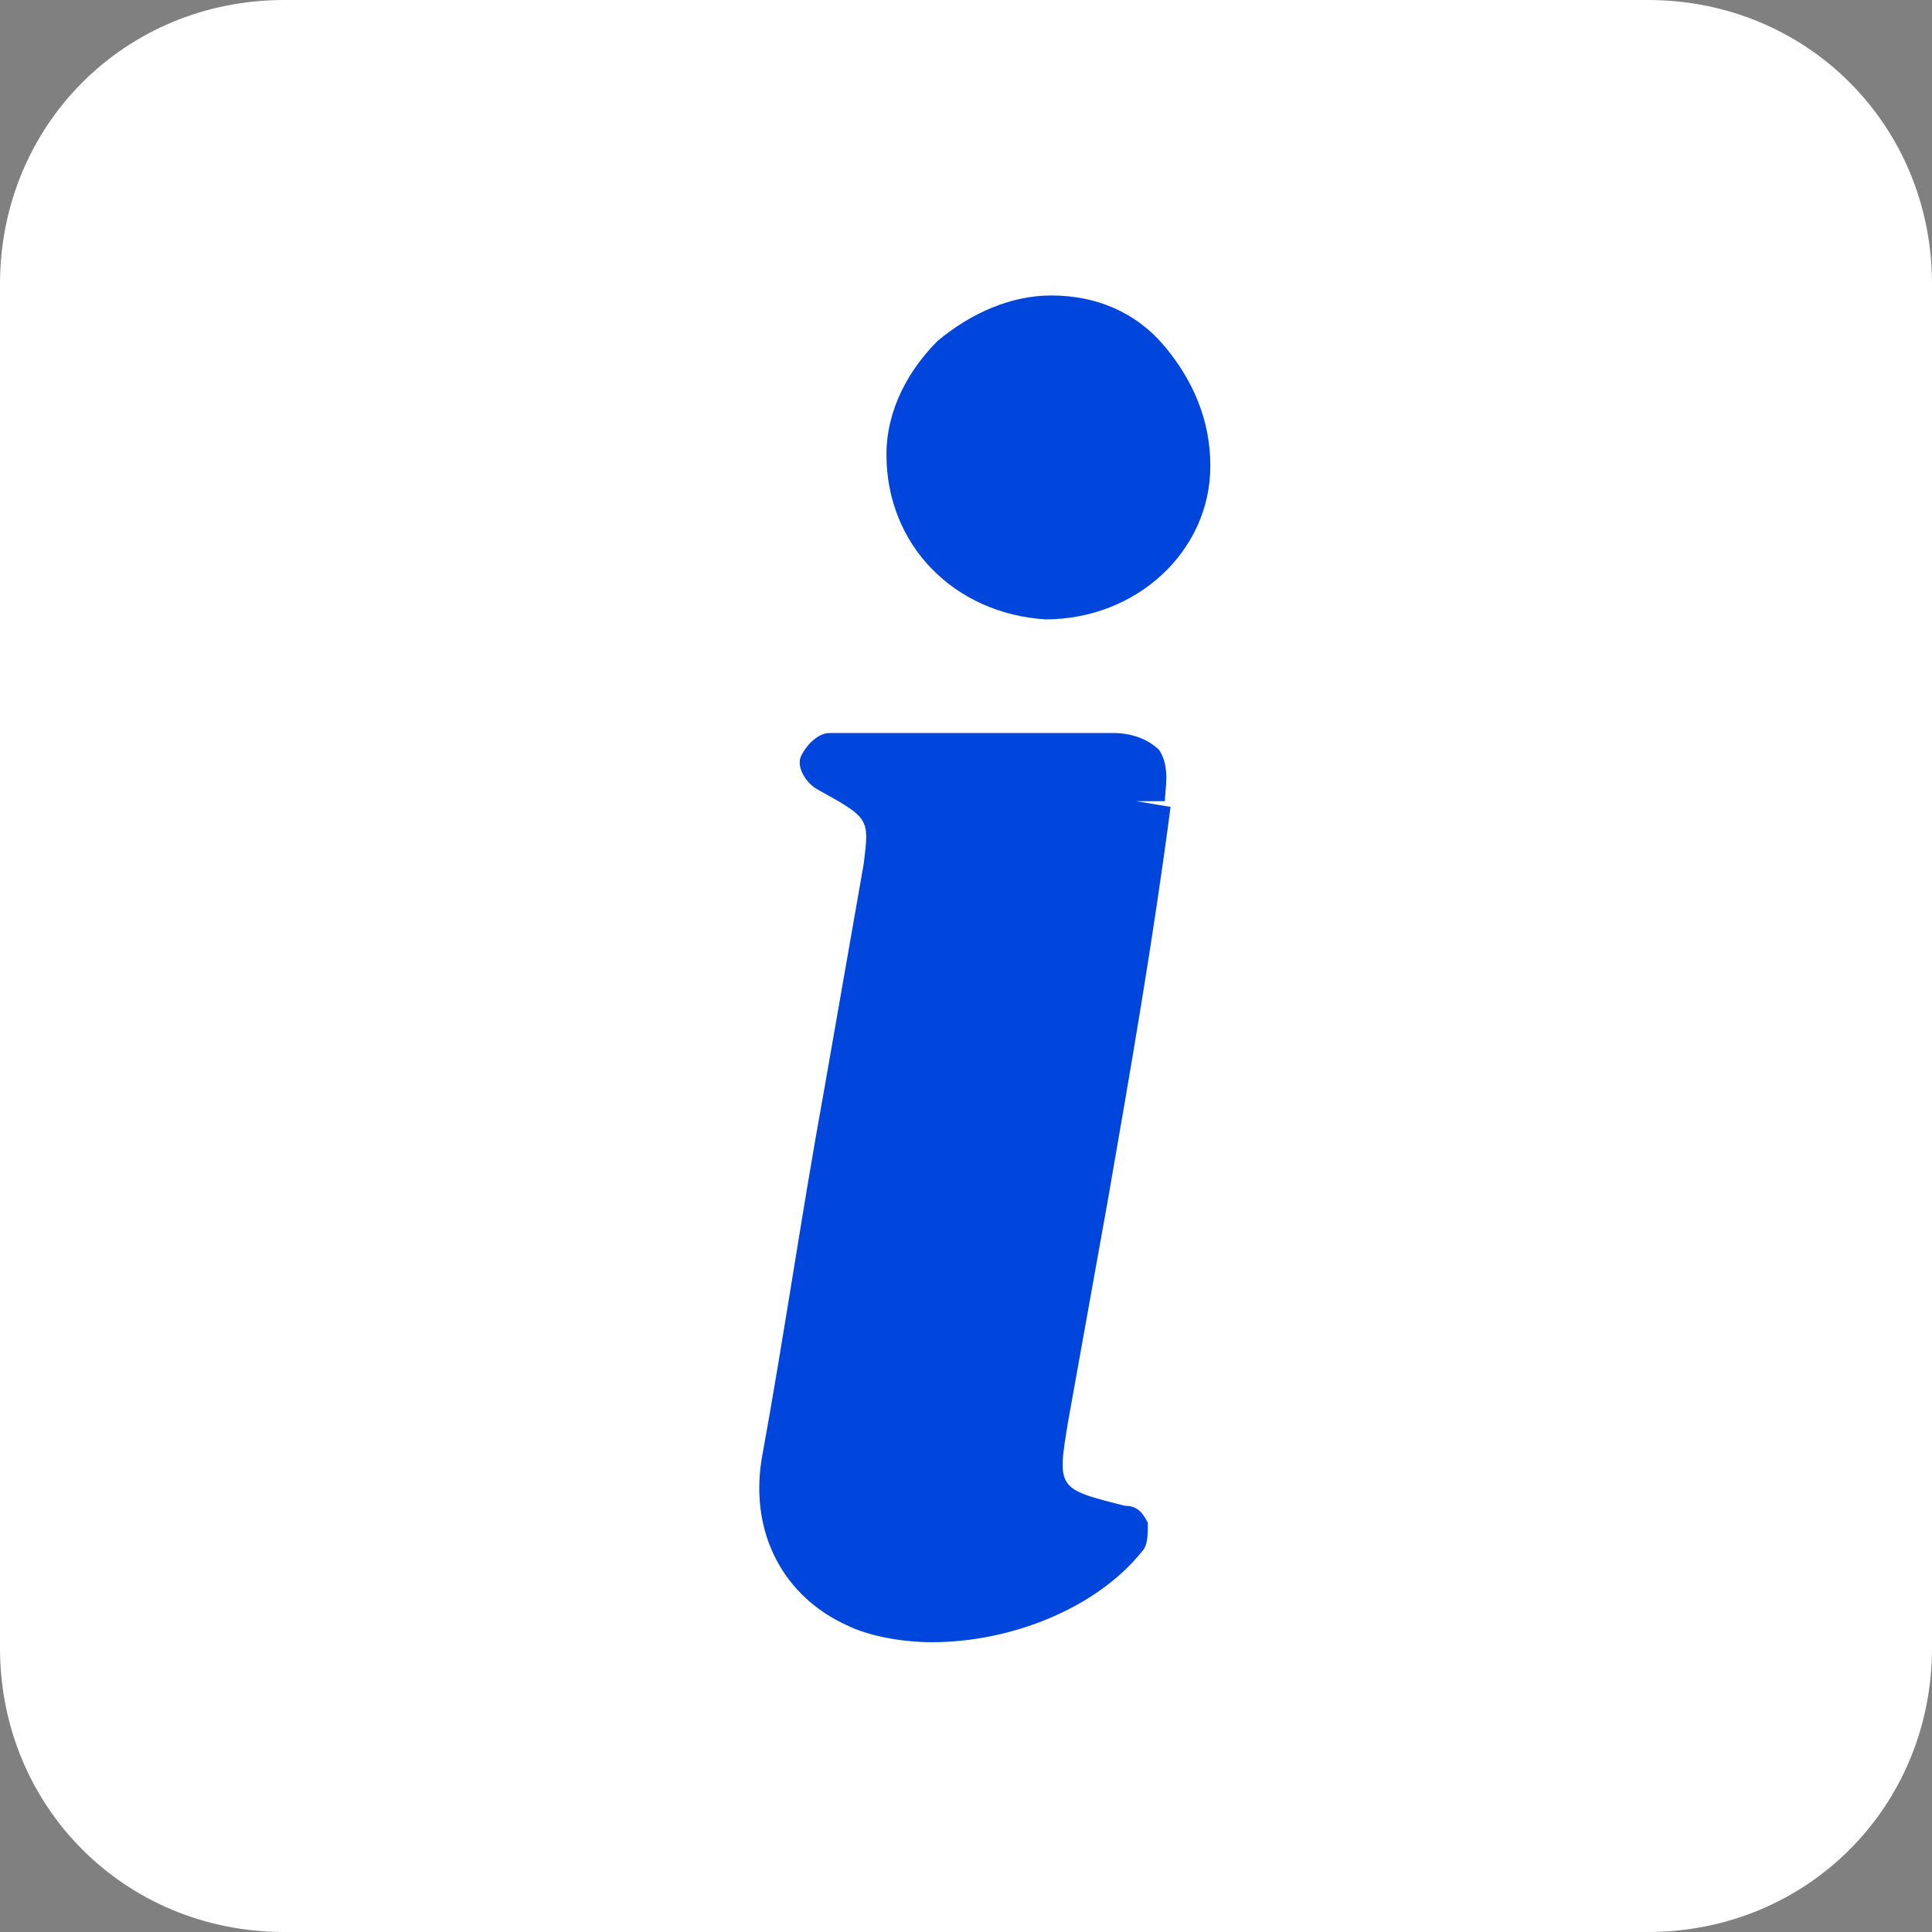 <?xml version="1.0" encoding="utf-8"?>
<!-- Generator: Adobe Illustrator 27.0.1, SVG Export Plug-In . SVG Version: 6.00 Build 0)  -->
<svg version="1.1" id="レイヤー_1" xmlns="http://www.w3.org/2000/svg" xmlns:xlink="http://www.w3.org/1999/xlink" x="0px"
	 y="0px" width="34px" height="34px" viewBox="0 0 34 34" enable-background="new 0 0 34 34" xml:space="preserve">
<rect x="0" y="0" width="34" height="34" fill="#808080" stroke="none"/>
<path fill="#FFFFFF" d="M29,34H5c-2.8,0-5-2.2-5-5V5c0-2.8,2.2-5,5-5h24c2.8,0,5,2.2,5,5v24C34,31.8,31.8,34,29,34z"/>
<g>
	<path fill="#0046DC" d="M19.6,12.9c-1.2,0-2.3,0-3.5,0l-1.5,0c-0.2,0-0.4,0.2-0.5,0.4c-0.1,0.2,0.1,0.5,0.3,0.6
		c0.9,0.5,0.9,0.5,0.8,1.3l-0.7,4c-0.4,2.2-0.7,4.3-1.1,6.5c-0.2,1.3,0.4,2.4,1.5,2.9c0.4,0.2,1,0.3,1.5,0.3c1.4,0,2.9-0.6,3.7-1.6
		c0.1-0.1,0.1-0.3,0.1-0.5c-0.1-0.2-0.2-0.3-0.4-0.3c-1.2-0.3-1.2-0.3-1-1.5l0.7-3.9c0.4-2.3,0.8-4.6,1.1-6.9L20,14.1h0h0.5
		c0-0.2,0.1-0.6-0.1-0.9C20.2,13,19.9,12.9,19.6,12.9z"/>
	<path fill="#0046DC" d="M18.4,10.9C18.4,10.9,18.4,10.9,18.4,10.9c1.6,0,2.9-1.2,2.9-2.7c0-0.8-0.3-1.5-0.8-2.1
		c-0.5-0.6-1.2-0.9-2-0.9c0,0,0,0,0,0c-0.7,0-1.4,0.3-2,0.8c-0.5,0.5-0.9,1.2-0.9,2C15.6,9.6,16.8,10.8,18.4,10.9z"/>
</g>
</svg>
